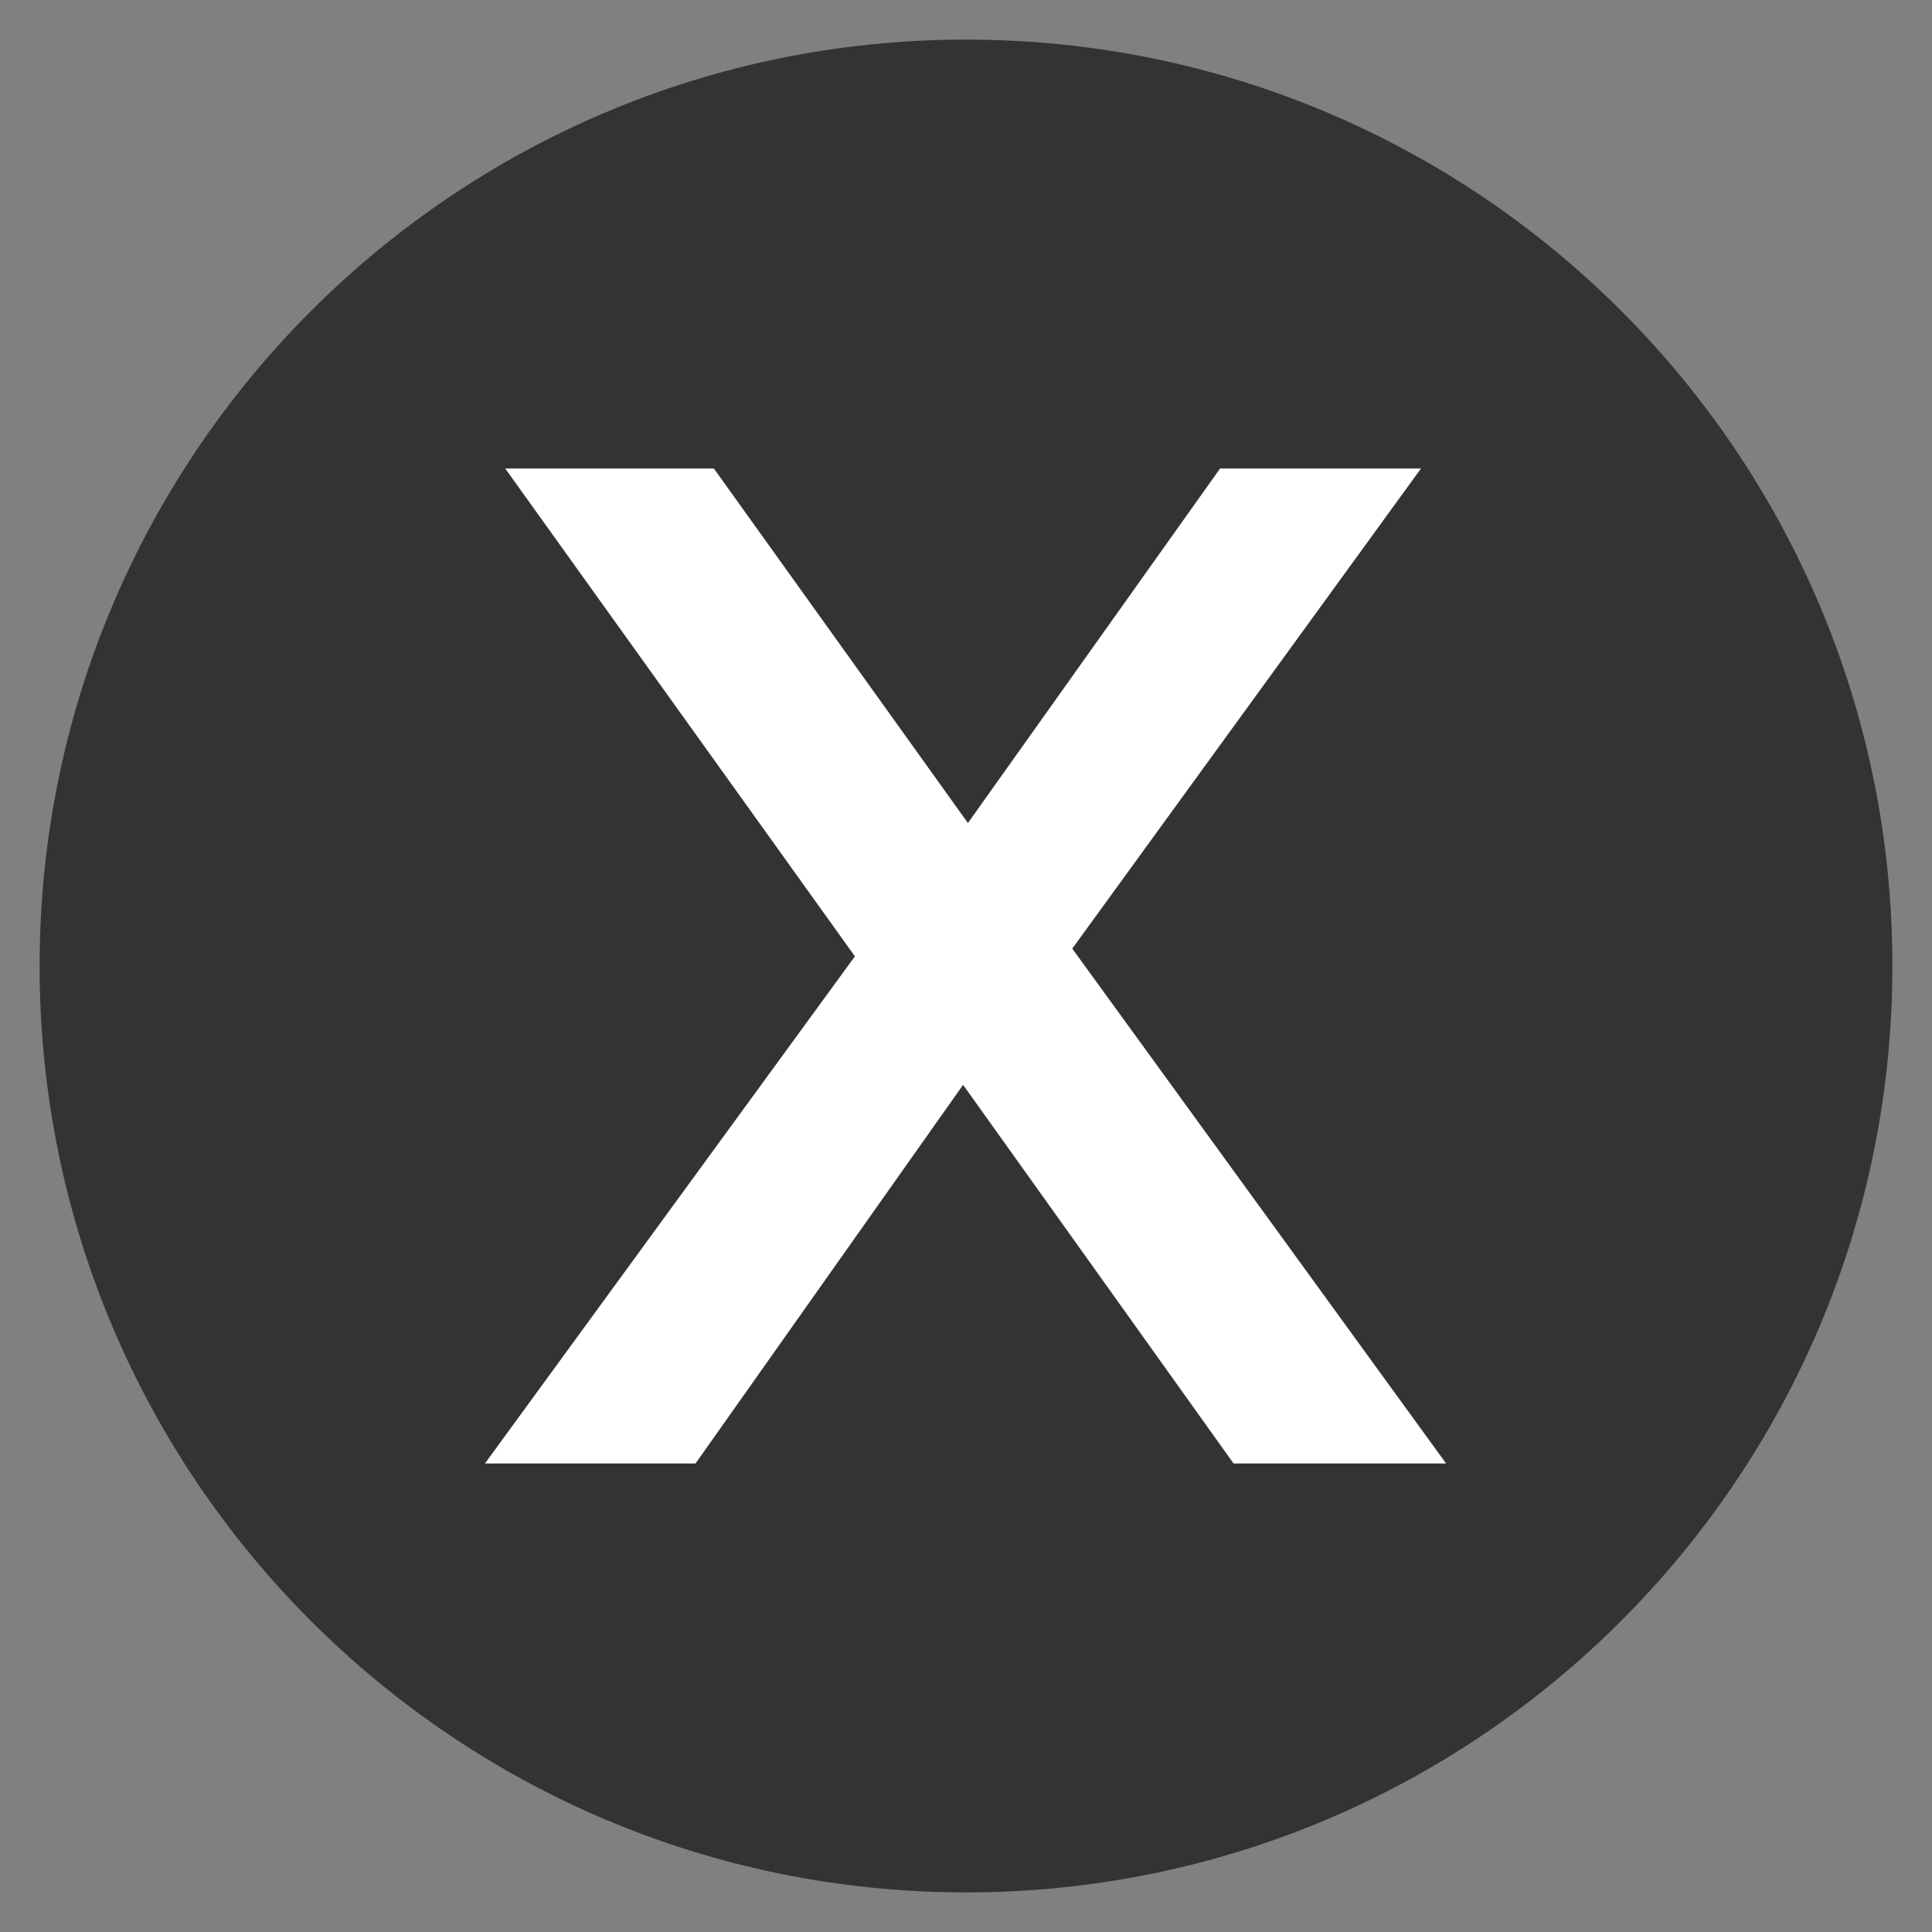 <?xml version="1.0" encoding="utf-8"?>
<!-- Generator: Adobe Illustrator 27.5.0, SVG Export Plug-In . SVG Version: 6.00 Build 0)  -->
<svg version="1.1" id="Layer_1" xmlns="http://www.w3.org/2000/svg" xmlns:xlink="http://www.w3.org/1999/xlink" x="0px" y="0px"
	 viewBox="0 0 20 20" style="enable-background:new 0 0 20 20;" xml:space="preserve">
<rect x="0" y="0" width="20" height="20" fill="#808080" stroke="none"/>
<style type="text/css">
	.st0{fill:#333333;}
	.st1{fill:none;}
	.st2{fill:#FFFFFF;}
</style>
<g>
	<path class="st0" d="M10,0.41c-5.3,0-9.59,4.3-9.59,9.59c0,5.3,4.3,9.59,9.59,9.59c5.3,0,9.59-4.3,9.59-9.59
		C19.59,4.7,15.3,0.41,10,0.41L10,0.41z"/>
</g>
<rect x="-0.03" y="-0.03" class="st1" width="20.07" height="20.07"/>
<g>
	<path class="st2" d="M12.77,15.15l-2.8-3.92L7.2,15.15H5.02L8.85,9.9L5.23,4.85h2.16l2.63,3.67l2.61-3.67h2.08L11.1,9.82l3.87,5.33
		H12.77z"/>
</g>
</svg>
